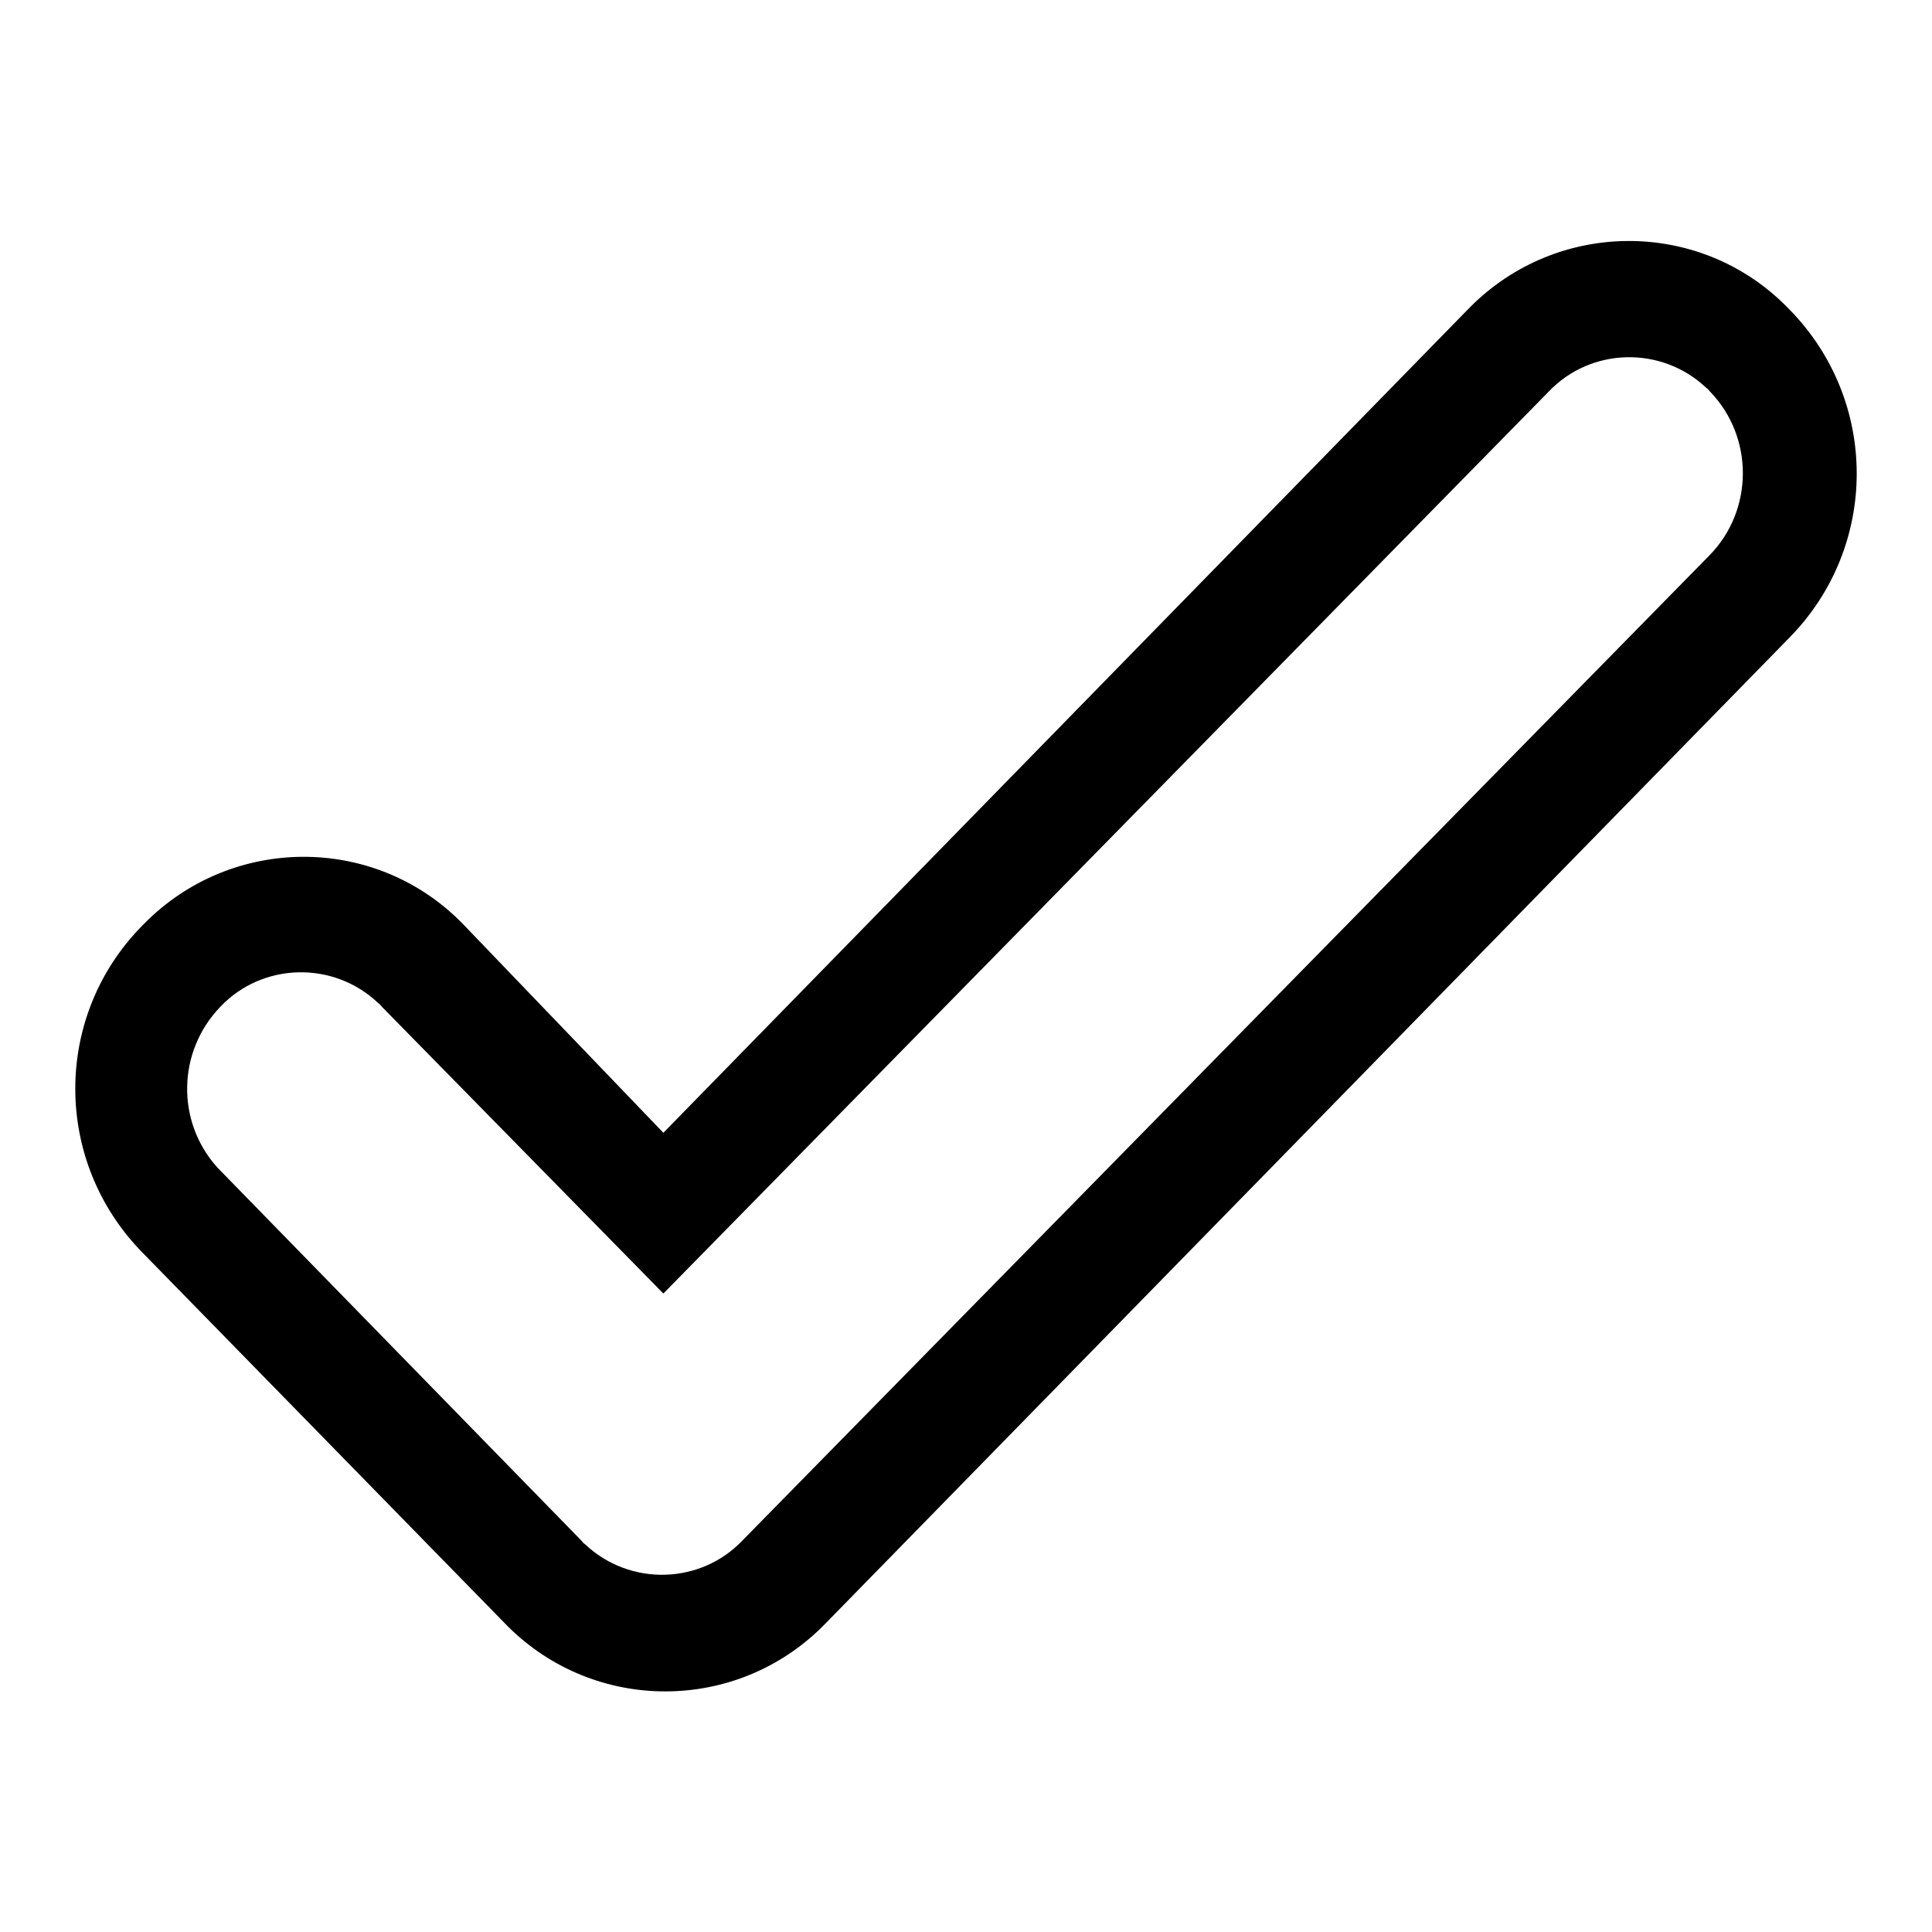 <?xml version="1.0" encoding="utf-8"?>
<!-- Svg Vector Icons : http://www.onlinewebfonts.com/icon -->
<!DOCTYPE svg PUBLIC "-//W3C//DTD SVG 1.1//EN" "http://www.w3.org/Graphics/SVG/1.1/DTD/svg11.dtd">
<svg version="1.1" xmlns="http://www.w3.org/2000/svg" xmlns:xlink="http://www.w3.org/1999/xlink" x="0px" y="0px" viewBox="0 0 256 256" enable-background="new 0 0 256 256" xml:space="preserve">
<g> <path fill="#000000" d="M237.1,41c-11.3-11.8-30-12.1-41.8-0.8c-0.3,0.3-0.6,0.6-0.8,0.8L87.9,150.1l-26.4-27.5 c-11.3-11.8-30-12.1-41.8-0.8c-0.3,0.3-0.6,0.6-0.8,0.8C7,134.6,7,153.9,18.9,166l47.9,49c11.3,11.8,30,12.2,41.8,0.9 c0.3-0.3,0.6-0.6,0.9-0.9L237.1,84.5C249,72.4,249,53.1,237.1,41z M226.5,73.6L98.4,204.1c-5.6,5.9-15,6.1-20.9,0.5 c-0.2-0.1-0.3-0.3-0.5-0.5l-48.2-49.4c-5.5-6.1-5.3-15.4,0.4-21.3c5.6-5.9,15-6.1,20.9-0.5c0.2,0.1,0.3,0.3,0.5,0.5l37.3,38 L205.2,51.9c5.6-5.9,15-6.1,20.9-0.5c0.2,0.1,0.3,0.3,0.5,0.5C232.4,57.9,232.4,67.6,226.5,73.6L226.5,73.6z"/></g>
</svg>